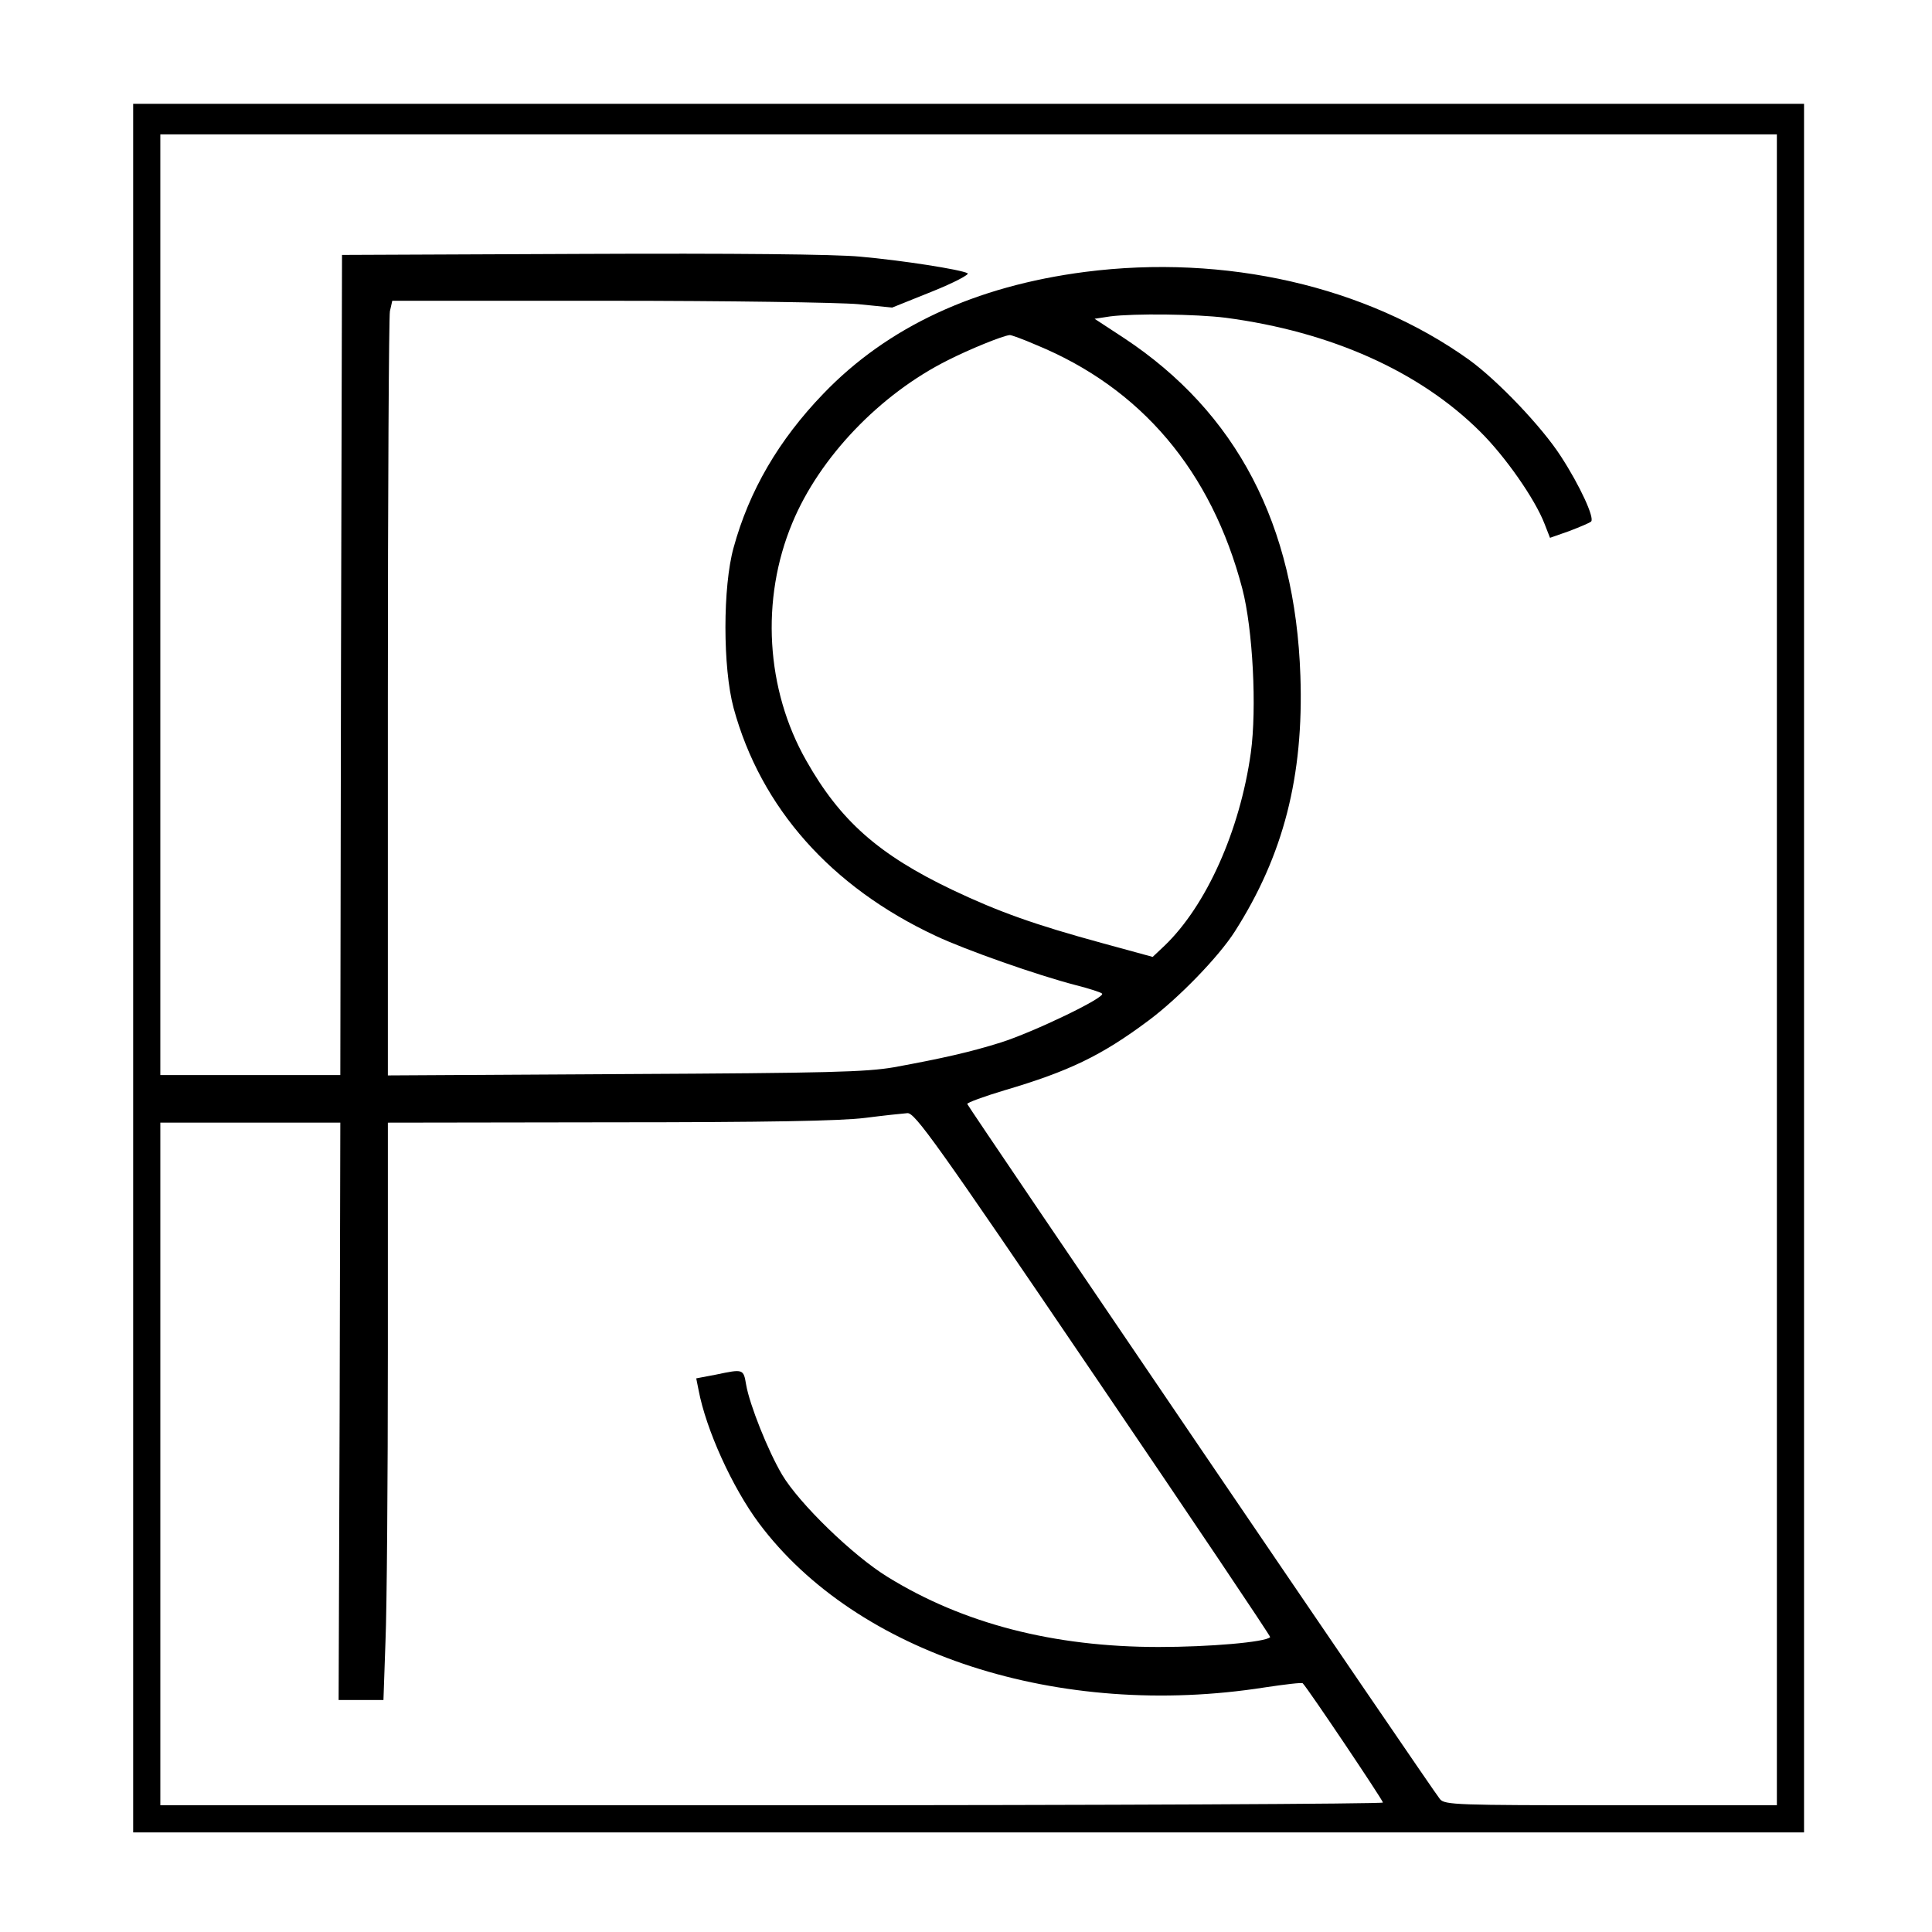 <svg xmlns="http://www.w3.org/2000/svg" xmlns:xlink="http://www.w3.org/1999/xlink" width="512" height="512" viewBox="0 0 512 512" xml:space="preserve"><desc>Created with Fabric.js 3.6.6</desc><defs></defs><g transform="matrix(0.09 0 0 -0.09 256.69 256.56)"><path style="stroke: none; stroke-width: 1; stroke-dasharray: none; stroke-linecap: butt; stroke-dashoffset: 0; stroke-linejoin: miter; stroke-miterlimit: 4; fill: rgb(0,0,0); fill-rule: nonzero; opacity: 1;" transform=" translate(-2470, -2555)" d="M 10 2555 l 0 -2545 l 2460 0 l 2460 0 l 0 2545 l 0 2545 l -2460 0 l -2460 0 l 0 -2545 z m 4840 -5 l 0 -2460 l -488 0 c -453 0 -490 1 -504 18 c -20 23 -1390 2039 -1392 2047 c 0 4 49 22 109 40 c 190 56 286 102 424 205 c 89 66 208 189 255 263 c 143 224 203 457 193 752 c -15 446 -188 776 -519 995 l -87 57 l 46 7 c 70 9 252 7 340 -4 c 310 -41 571 -158 749 -335 c 74 -73 162 -199 190 -272 l 16 -41 l 57 20 c 31 12 60 24 64 28 c 11 10 -33 106 -89 192 c -56 87 -186 223 -270 284 c -303 217 -718 312 -1131 259 c -324 -42 -582 -162 -771 -359 c -131 -136 -218 -285 -264 -453 c -32 -115 -32 -353 0 -472 c 80 -294 287 -527 595 -671 c 89 -42 300 -116 412 -145 c 39 -10 74 -21 78 -25 c 12 -11 -203 -114 -298 -144 c -89 -28 -173 -47 -315 -73 c -82 -14 -191 -17 -792 -20 l -698 -4 l 0 1109 c 0 610 3 1124 6 1141 l 7 31 l 636 0 c 350 0 681 -5 736 -10 l 100 -10 l 117 47 c 65 26 112 51 105 54 c -20 11 -193 38 -317 49 c -73 7 -371 10 -820 8 l -705 -3 l -3 -1207 l -2 -1208 l -265 0 l -265 0 l 0 1385 l 0 1385 l 2380 0 l 2380 0 l 0 -2460 z m -2181 1840 c 309 -127 516 -371 607 -718 c 31 -119 43 -352 25 -483 c -32 -229 -131 -450 -254 -568 l -35 -33 l -150 41 c -198 54 -304 92 -439 156 c -218 104 -331 204 -431 381 c -119 209 -135 475 -41 700 c 80 193 258 379 458 479 c 63 32 161 72 182 74 c 3 1 39 -12 78 -29 z m 169 -3031 c 288 -424 522 -772 520 -774 c -14 -15 -181 -29 -328 -29 c -310 0 -576 69 -798 206 c -103 63 -261 217 -311 301 c -42 71 -96 207 -106 265 c -8 47 -8 47 -89 30 l -58 -11 l 7 -35 c 22 -116 99 -286 178 -392 c 288 -385 884 -578 1489 -483 c 60 9 110 15 112 12 c 15 -15 236 -344 236 -351 c 0 -4 -810 -8 -1800 -8 l -1800 0 l 0 1005 l 0 1005 l 265 0 l 265 0 l -2 -850 l -3 -850 l 66 0 l 66 0 l 6 173 c 4 94 7 477 7 850 l 0 677 l 653 1 c 463 0 681 4 752 13 c 55 7 111 13 125 14 c 22 1 84 -85 548 -769 z" stroke-linecap="round"></path></g><g transform="matrix(0.09 0 0 -0.09 -68.58 383.42)"><path style="stroke: none; stroke-width: 1; stroke-dasharray: none; stroke-linecap: butt; stroke-dashoffset: 0; stroke-linejoin: miter; stroke-miterlimit: 4; fill: rgb(0,0,0); fill-rule: nonzero; opacity: 1;" transform=" translate(-3743.65, -1521.98)" d="M 3171 2476 c -39 -39 -50 -57 -40 -61 c 8 -2 76 -23 152 -45 c 391 -114 622 -241 780 -430 c 52 -62 124 -212 142 -296 c 29 -136 15 -318 -35 -451 c -86 -229 -244 -395 -486 -510 c -52 -24 -94 -46 -94 -49 c 0 -2 16 -29 36 -59 l 36 -54 l 37 15 c 20 9 45 19 56 24 c 81 32 209 122 296 209 c 139 140 220 274 275 458 c 39 130 45 333 14 456 c -41 168 -114 294 -244 423 c -146 146 -357 263 -647 358 c -235 77 -214 76 -278 12 z" stroke-linecap="round"></path></g><g transform="matrix(0.09 0 0 -0.09 797.53 148.57)"><path style="stroke: none; stroke-width: 1; stroke-dasharray: none; stroke-linecap: butt; stroke-dashoffset: 0; stroke-linejoin: miter; stroke-miterlimit: 4; fill: rgb(0,0,0); fill-rule: nonzero; opacity: 1;" transform=" translate(-13295, -4115)" d="M 12860 4115 l 0 -615 l 435 0 l 435 0 l 0 55 l 0 55 l -370 0 l -370 0 l 0 230 l 0 230 l 320 0 l 320 0 l 0 55 l 0 55 l -320 0 l -320 0 l 0 220 l 0 220 l 355 0 l 355 0 l 0 55 l 0 55 l -420 0 l -420 0 l 0 -615 z" stroke-linecap="round"></path></g></svg>
